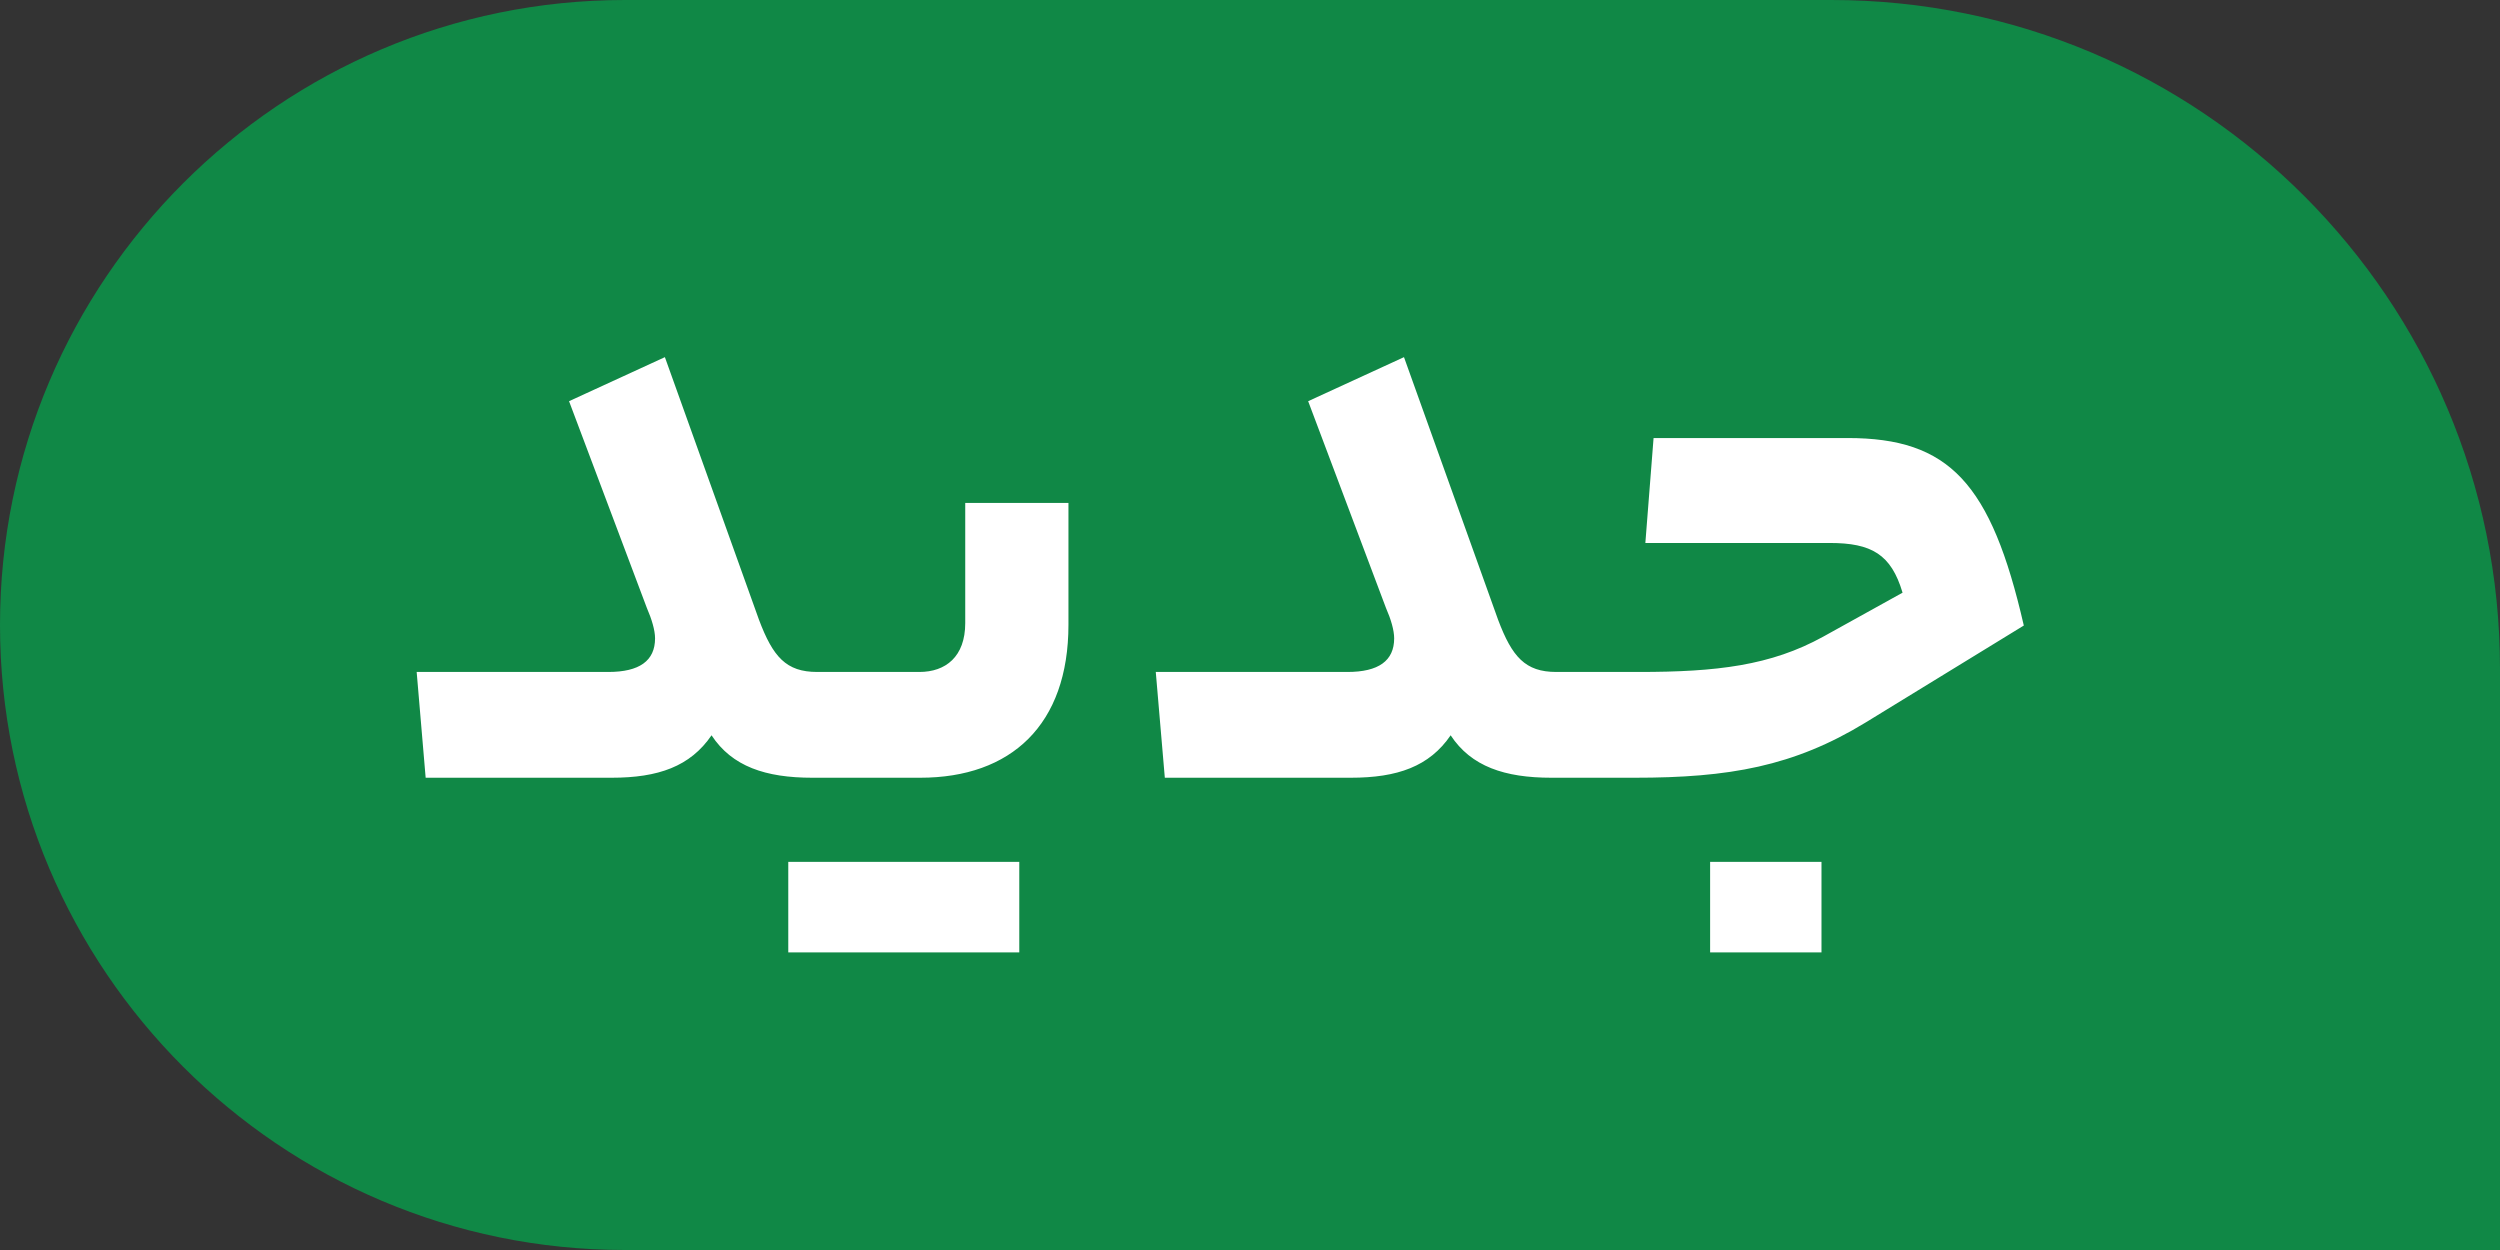 <svg width="42" height="21" viewBox="0 0 42 21" fill="none" xmlns="http://www.w3.org/2000/svg">
<rect x="0" y="0" width="42" height="21" fill="#333333" stroke="none"/>
<path d="M10.5 0H30.765C36.969 0 42 5.031 42 11.235V21H10.5C4.707 21 0 16.293 0 10.5C0 4.707 4.707 0 10.5 0Z" fill="#108846"/>
<path d="M10.22 11.289C10.743 11.289 11.005 11.101 11.005 10.724C11.005 10.589 10.949 10.401 10.867 10.213L9.56 6.74L11.17 6L12.752 10.415C12.986 11.034 13.206 11.289 13.729 11.289H14.087C14.142 11.289 14.225 11.384 14.225 12.205C14.225 13.053 14.142 13.066 14.087 13.066H13.647C12.862 13.066 12.298 12.877 11.954 12.353C11.596 12.877 11.059 13.066 10.275 13.066H7.151L7 11.289H10.22ZM17.95 10.495C17.95 12.178 16.986 13.066 15.459 13.066H14.083C14.028 13.066 13.945 13.026 13.945 12.205C13.945 11.37 14.028 11.289 14.083 11.289H15.445C15.886 11.289 16.216 11.034 16.216 10.468V8.449H17.95V10.495ZM17.124 16H13.243V14.479H17.124V16ZM22.637 11.289C23.16 11.289 23.422 11.101 23.422 10.724C23.422 10.589 23.367 10.401 23.284 10.213L21.977 6.74L23.587 6L25.169 10.415C25.403 11.034 25.623 11.289 26.146 11.289H26.504C26.559 11.289 26.642 11.384 26.642 12.205C26.642 13.053 26.559 13.066 26.504 13.066H26.064C25.279 13.066 24.715 12.877 24.371 12.353C24.013 12.877 23.477 13.066 22.692 13.066H19.569L19.417 11.289H22.637ZM27.532 11.289C28.84 11.289 29.748 11.182 30.628 10.697L31.963 9.957C31.771 9.311 31.44 9.122 30.739 9.122H27.642L27.78 7.359H31.041C32.748 7.359 33.45 8.113 34 10.509L31.344 12.137C30.133 12.877 29.046 13.066 27.463 13.066H26.5C26.445 13.066 26.363 13.026 26.363 12.205C26.363 11.37 26.445 11.289 26.5 11.289H27.532ZM30.601 16H28.73V14.479H30.601V16Z" fill="white"/>
</svg>
